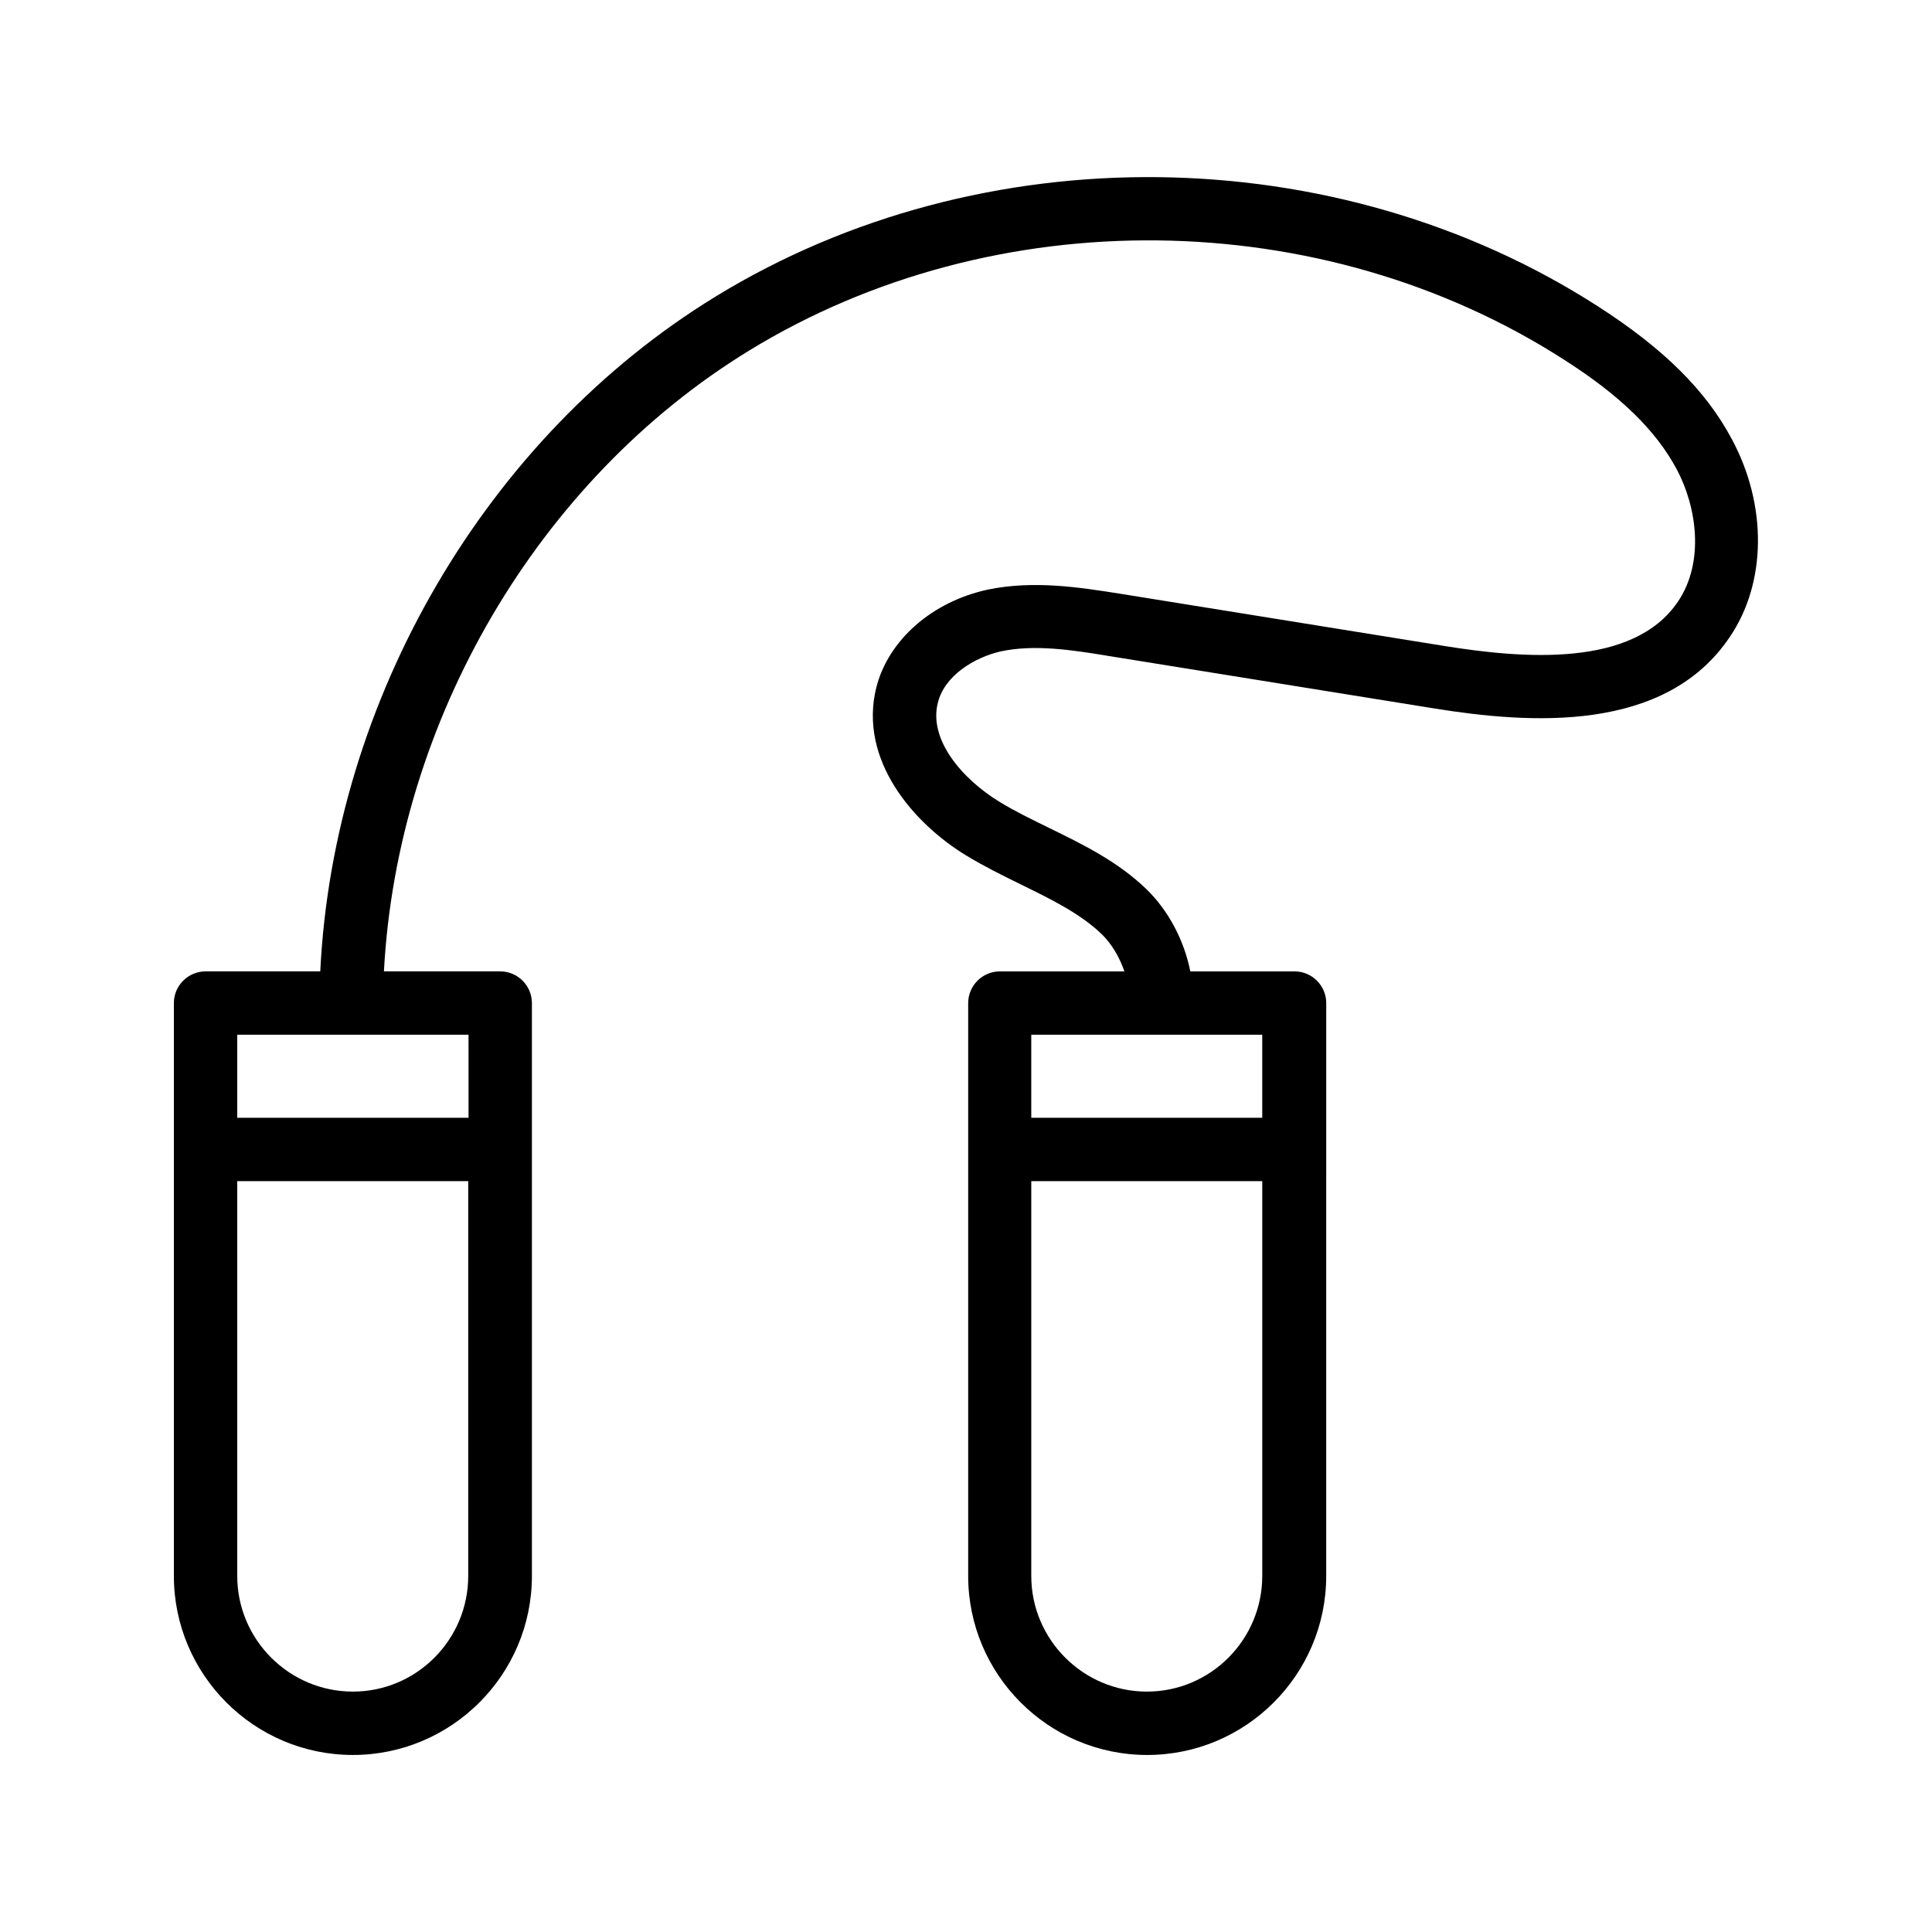 <?xml version="1.0" encoding="UTF-8"?>
<!-- Uploaded to: SVG Repo, www.svgrepo.com, Generator: SVG Repo Mixer Tools -->
<svg fill="#000000" width="800px" height="800px" version="1.1" viewBox="144 144 512 512" xmlns="http://www.w3.org/2000/svg">
 <path d="m409.23 316.62c9.07-1.93 19.145-0.336 28.801 1.258l85.984 13.855c25.441 4.113 61.297 6.633 78.426-18.977 9.742-14.359 9.91-34.93 0.504-52.395-6.887-12.93-18.137-24.016-35.352-35.098-69.441-44.758-163.48-45.848-233.93-2.688-60.793 37.199-101.27 106.72-104.79 178.85h-30.395c-4.617 0-8.398 3.777-8.398 8.398v151.82c0 26.113 21.242 47.441 47.441 47.441 26.113 0 47.441-21.242 47.441-47.441v-151.82c0-4.617-3.777-8.398-8.398-8.398h-30.816c3.527-66.418 40.809-130.23 96.73-164.49 65.074-39.887 151.98-38.879 216.22 2.519 14.695 9.406 24.098 18.559 29.641 28.887 5.289 9.91 7.473 24.52 0.336 35.098-11.84 17.551-40.977 15.113-61.883 11.754l-85.984-13.855c-10.664-1.68-22.84-3.609-35.016-1.09-14.777 3.191-26.367 13.352-29.559 25.945-4.785 19.23 9.91 36.105 23.93 44.586 4.703 2.856 9.656 5.289 14.441 7.641 8.062 3.945 15.785 7.727 21.496 13.266 2.602 2.602 4.617 6.047 5.879 9.742h-33c-4.617 0-8.398 3.777-8.398 8.398v151.82c0 26.113 21.242 47.441 47.441 47.441 26.113 0 47.441-21.242 47.441-47.441l0.008-151.82c0-4.617-3.777-8.398-8.398-8.398h-27.625c-1.594-8.062-5.711-16.039-11.586-21.746-7.727-7.473-16.961-11.922-25.863-16.289-4.617-2.266-8.984-4.367-13.098-6.887-9.91-6.047-18.809-16.457-16.375-26.199 1.766-7.305 9.742-12.09 16.711-13.688zm-171.71 275.67c-16.879 0-30.648-13.77-30.648-30.648v-104.62h61.211v104.62c0.004 16.879-13.684 30.648-30.562 30.648zm30.566-152.07h-61.215v-22h61.293l0.004 22zm179.86 152.07c-16.879 0-30.648-13.77-30.648-30.648v-104.62h61.211v104.62c0 16.879-13.688 30.648-30.562 30.648zm30.562-152.07h-61.211v-22h61.211z"/>
</svg>